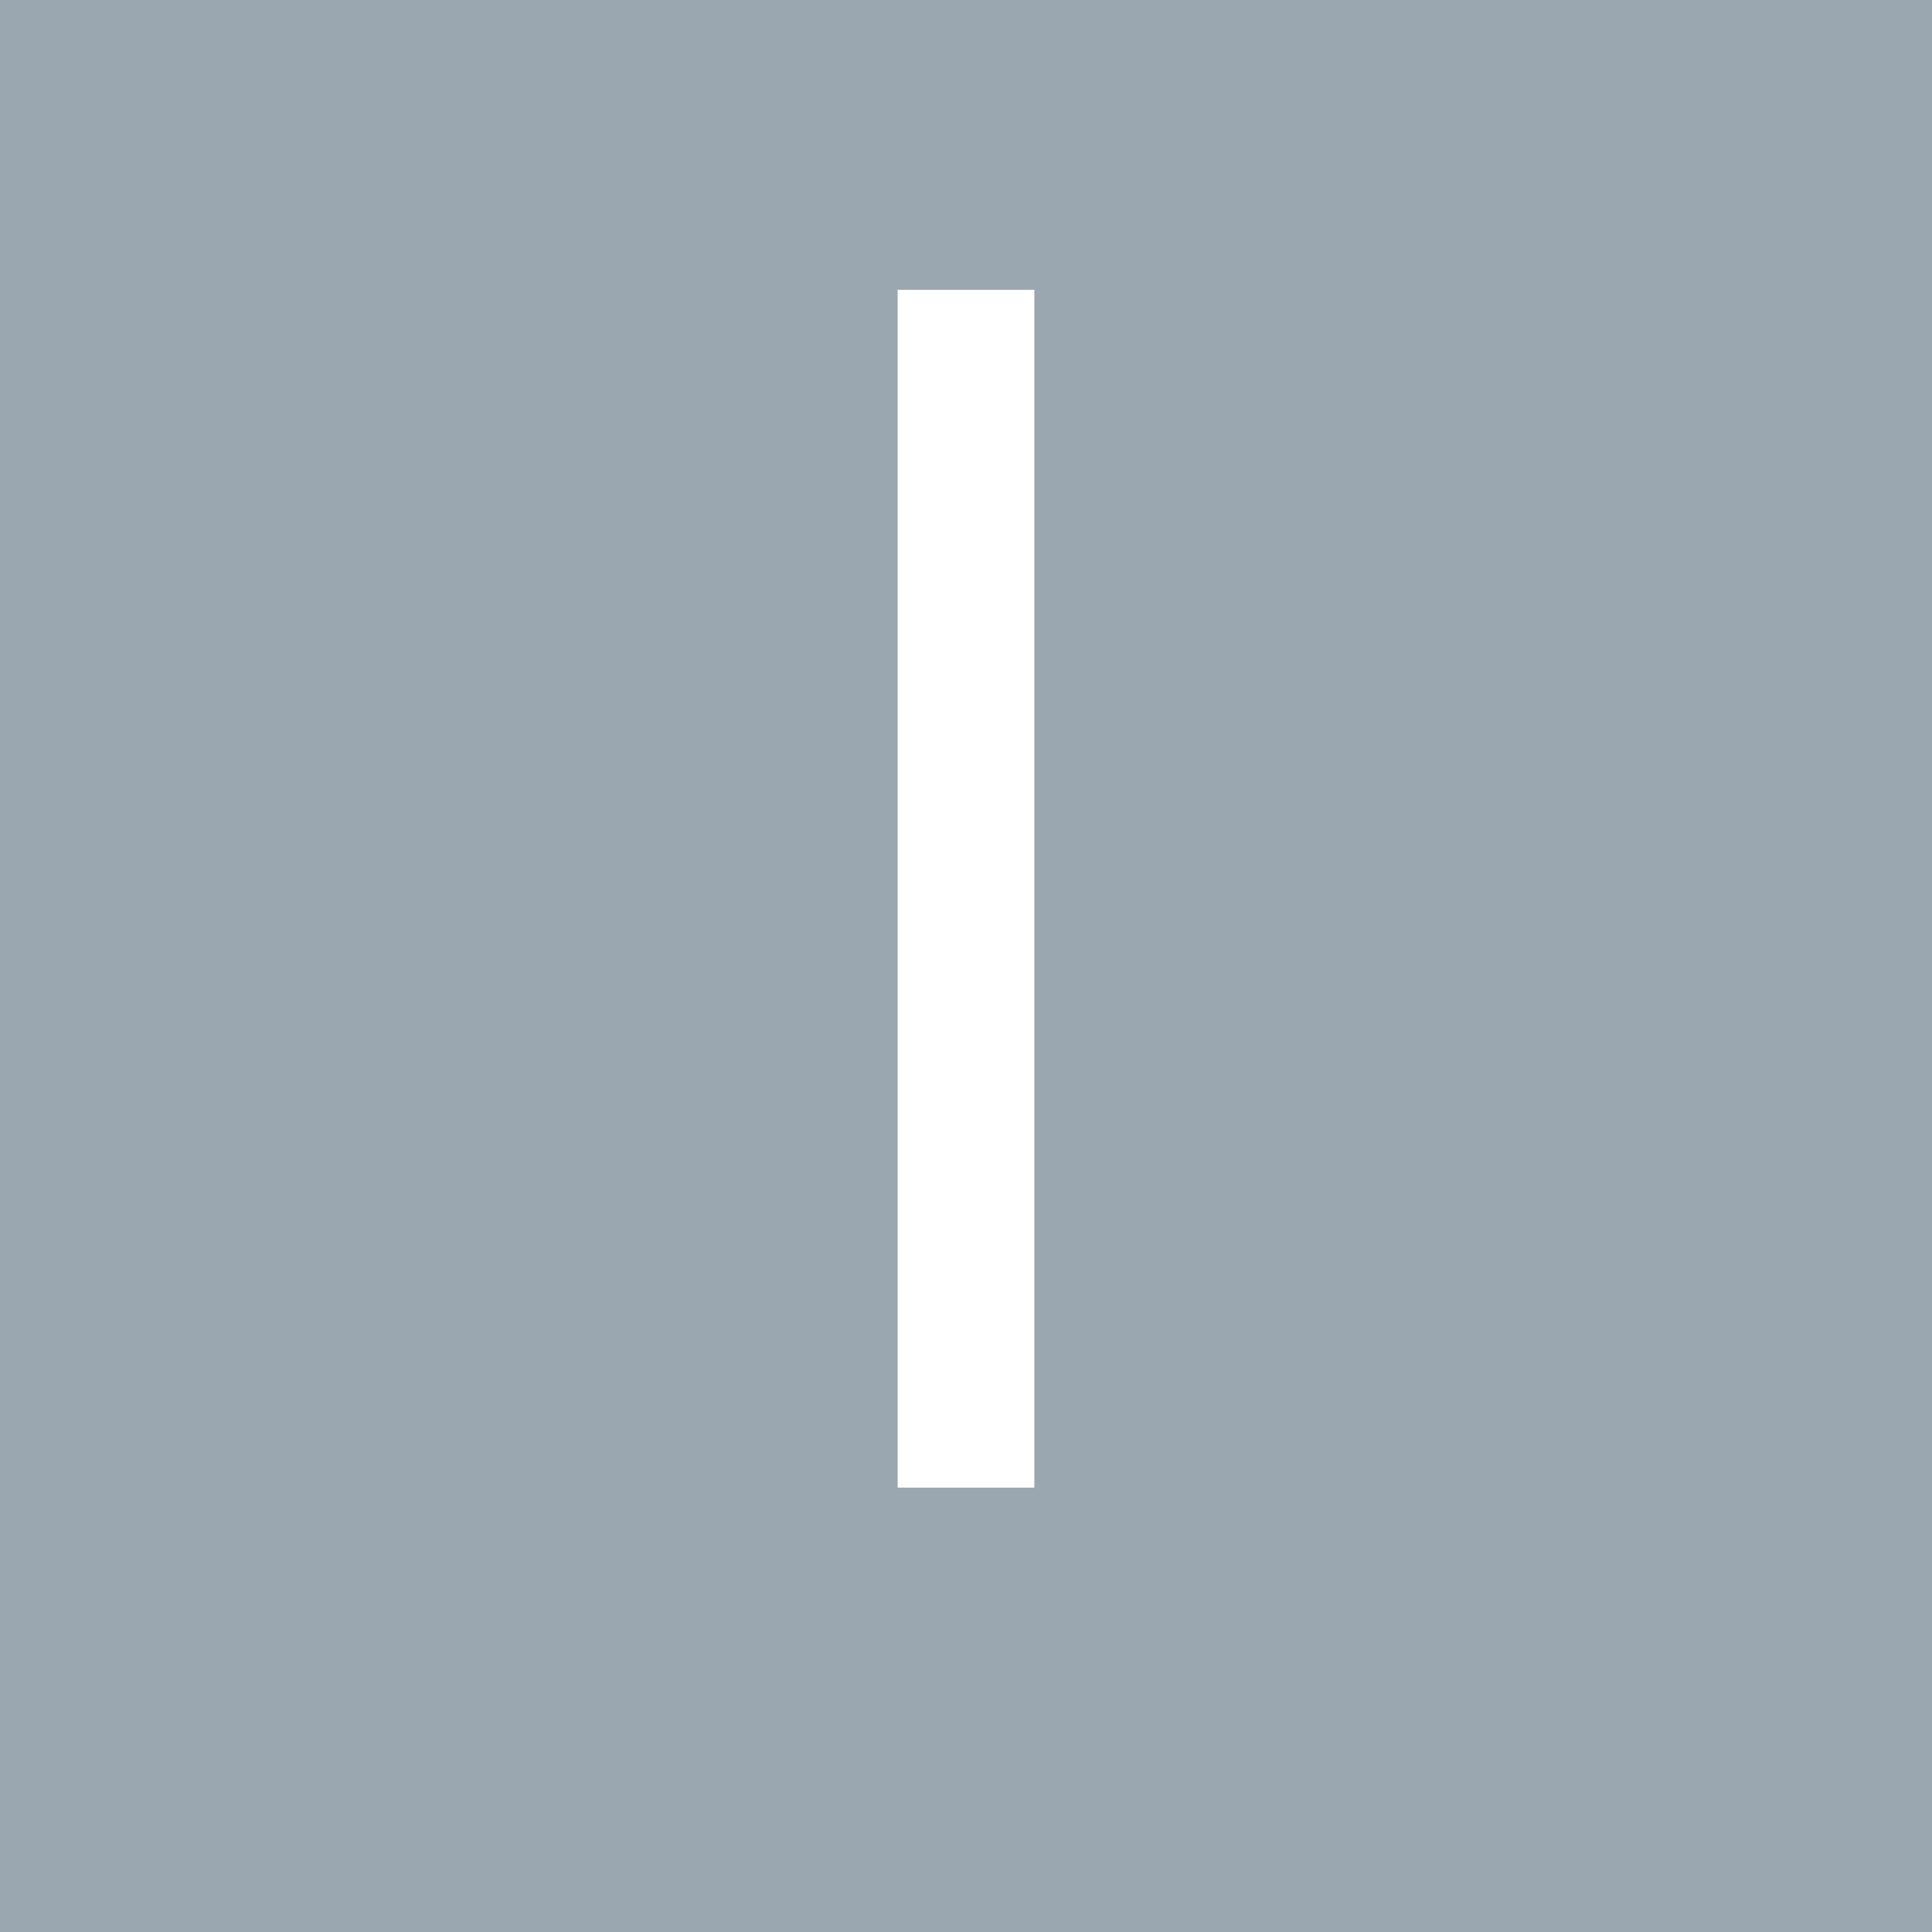 <svg viewBox="0 0 13 13" xmlns="http://www.w3.org/2000/svg" xmlns:xlink="http://www.w3.org/1999/xlink" id="Ebene_2" overflow="hidden"><defs></defs><g id="Ebene_1-2"><g><rect x="0" y="0" width="13" height="13" fill="#9BA7B0"/><path d="M6.96 1.95 6.96 10.01 6.04 10.01 6.04 1.95 6.96 1.95Z" fill="#FFFFFF"/></g></g></svg>